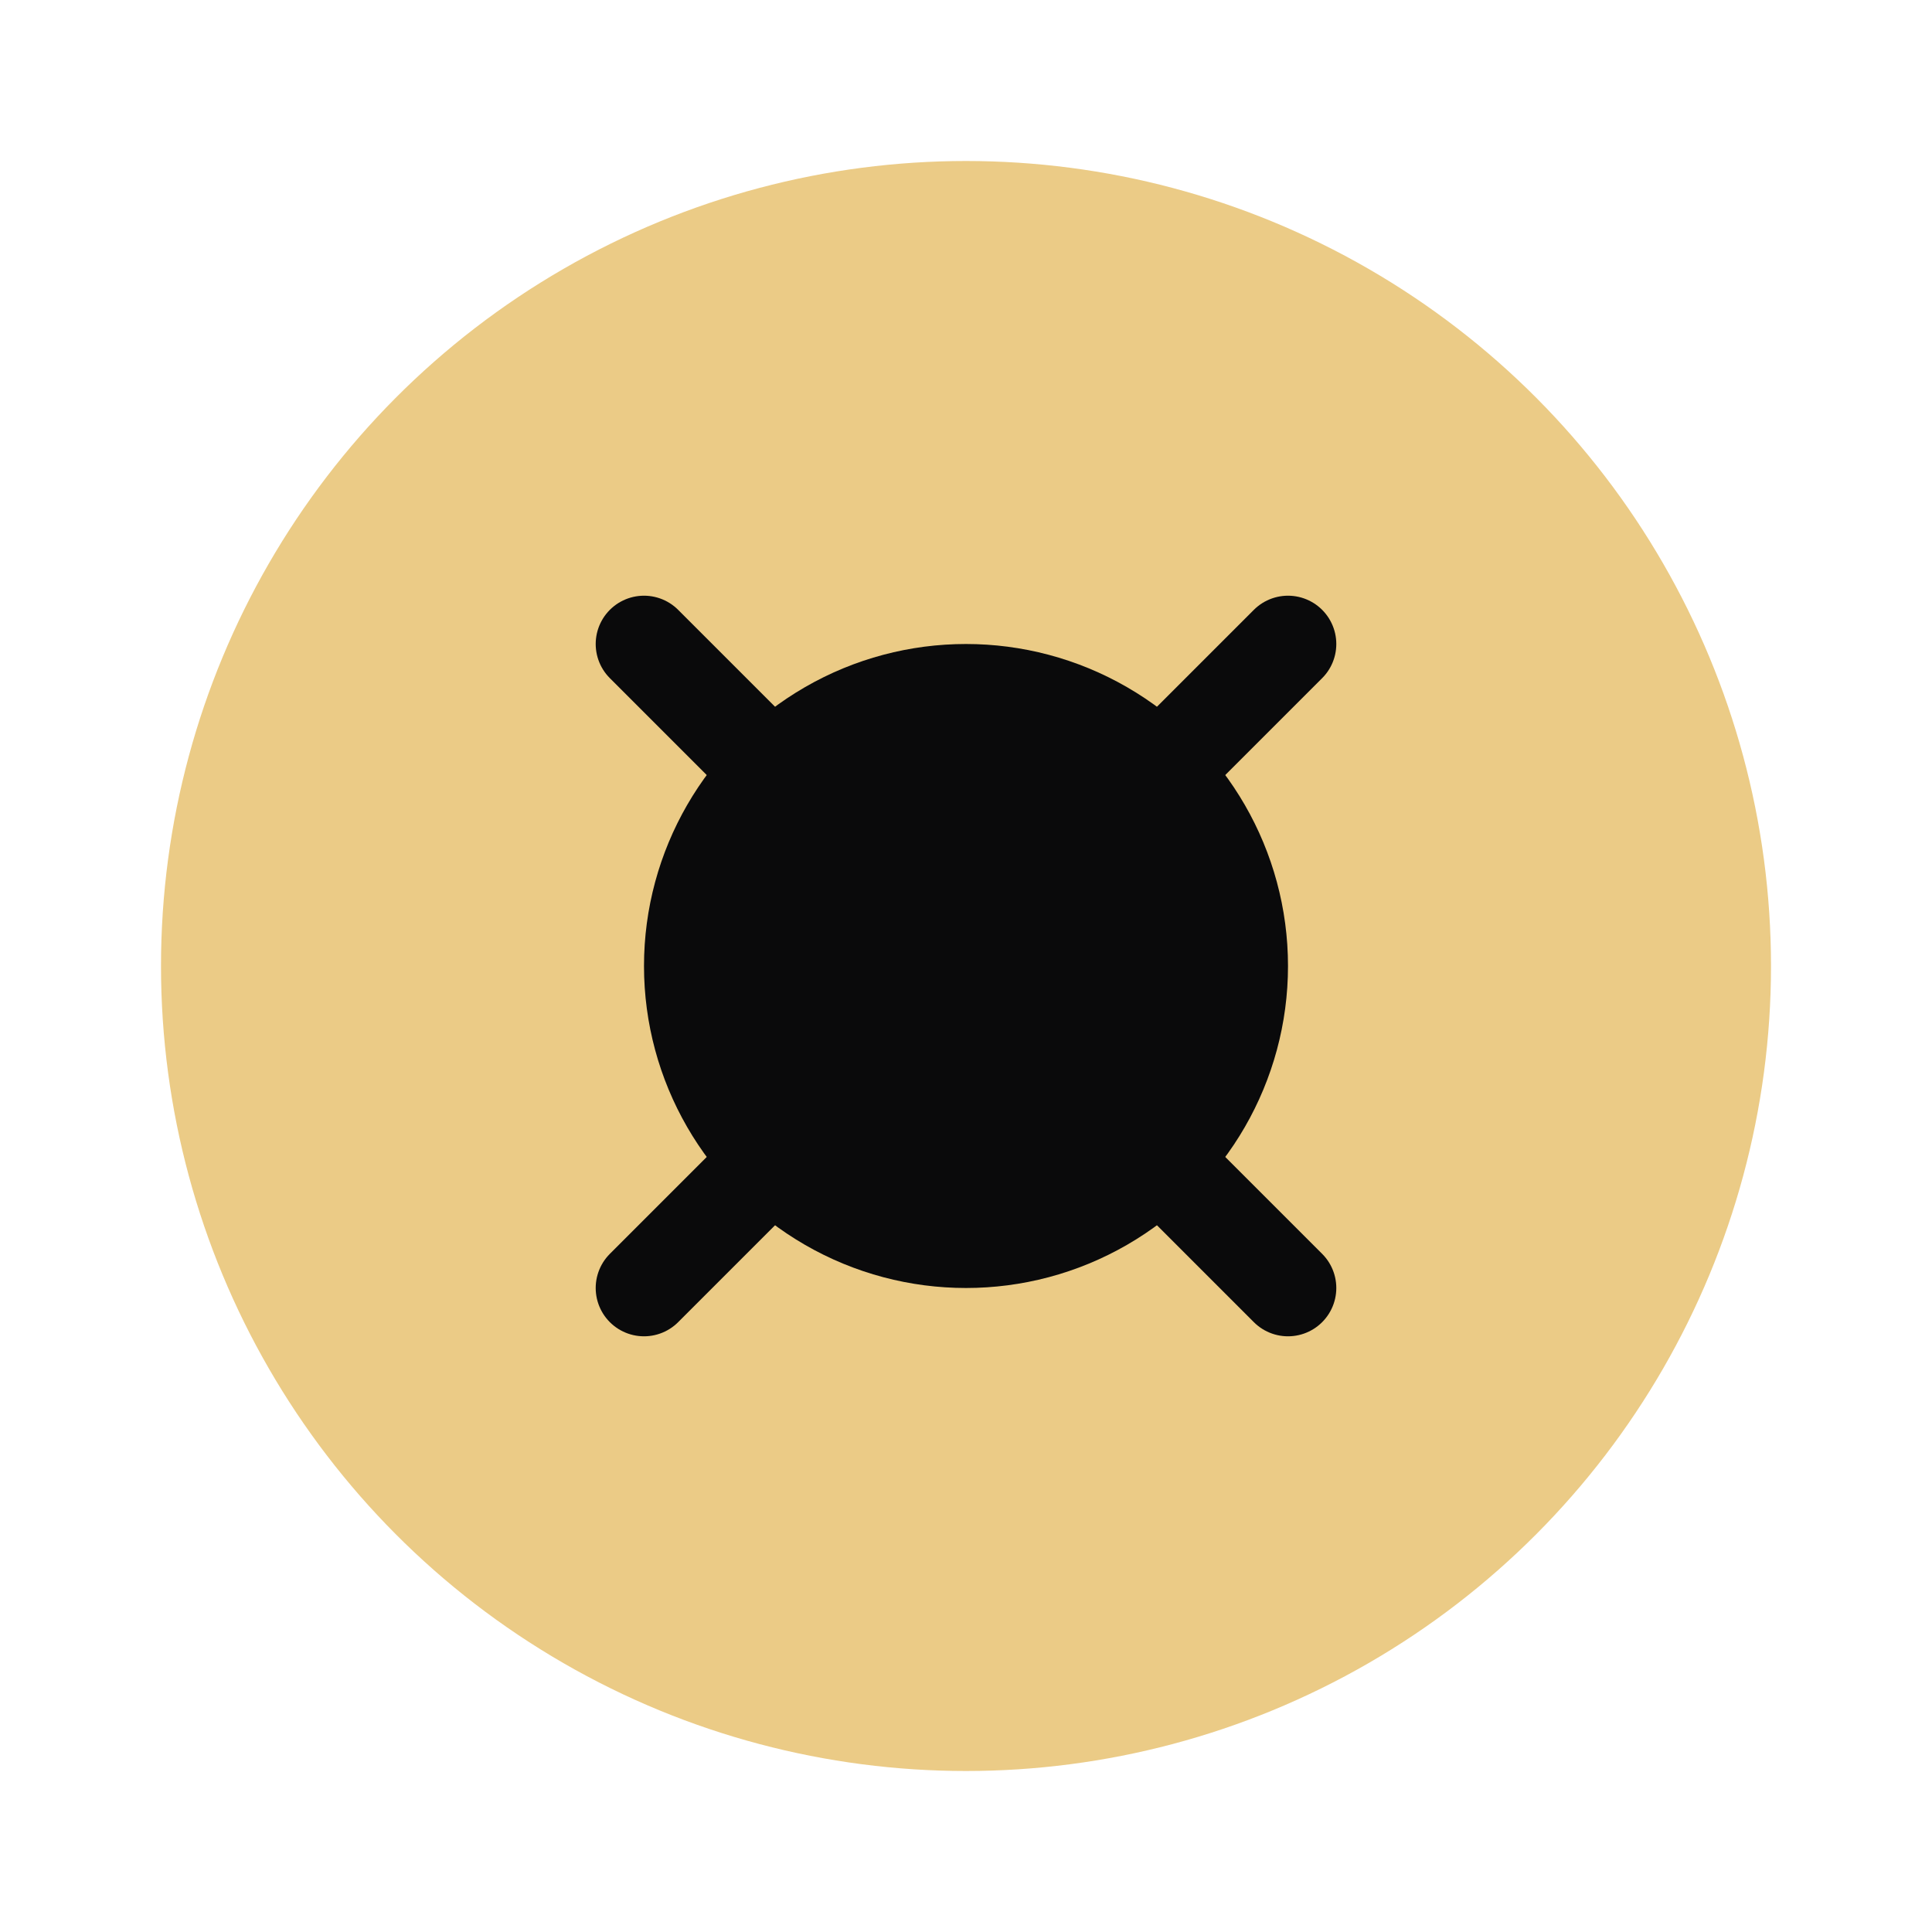 <?xml version="1.0" encoding="UTF-8"?>
<svg width="60" height="60" viewBox="0 0 60 60" fill="none" xmlns="http://www.w3.org/2000/svg">
  <circle cx="30" cy="30" r="25" fill="#EBCB86"/>
  <path d="M20 20L25 25M35 35L40 40" stroke="#0A0A0B" stroke-width="3" stroke-linecap="round"/>
  <path d="M20 40L25 35M35 25L40 20" stroke="#0A0A0B" stroke-width="3" stroke-linecap="round"/>
  <circle cx="30" cy="30" r="10" fill="#0A0A0B"/>
</svg>
